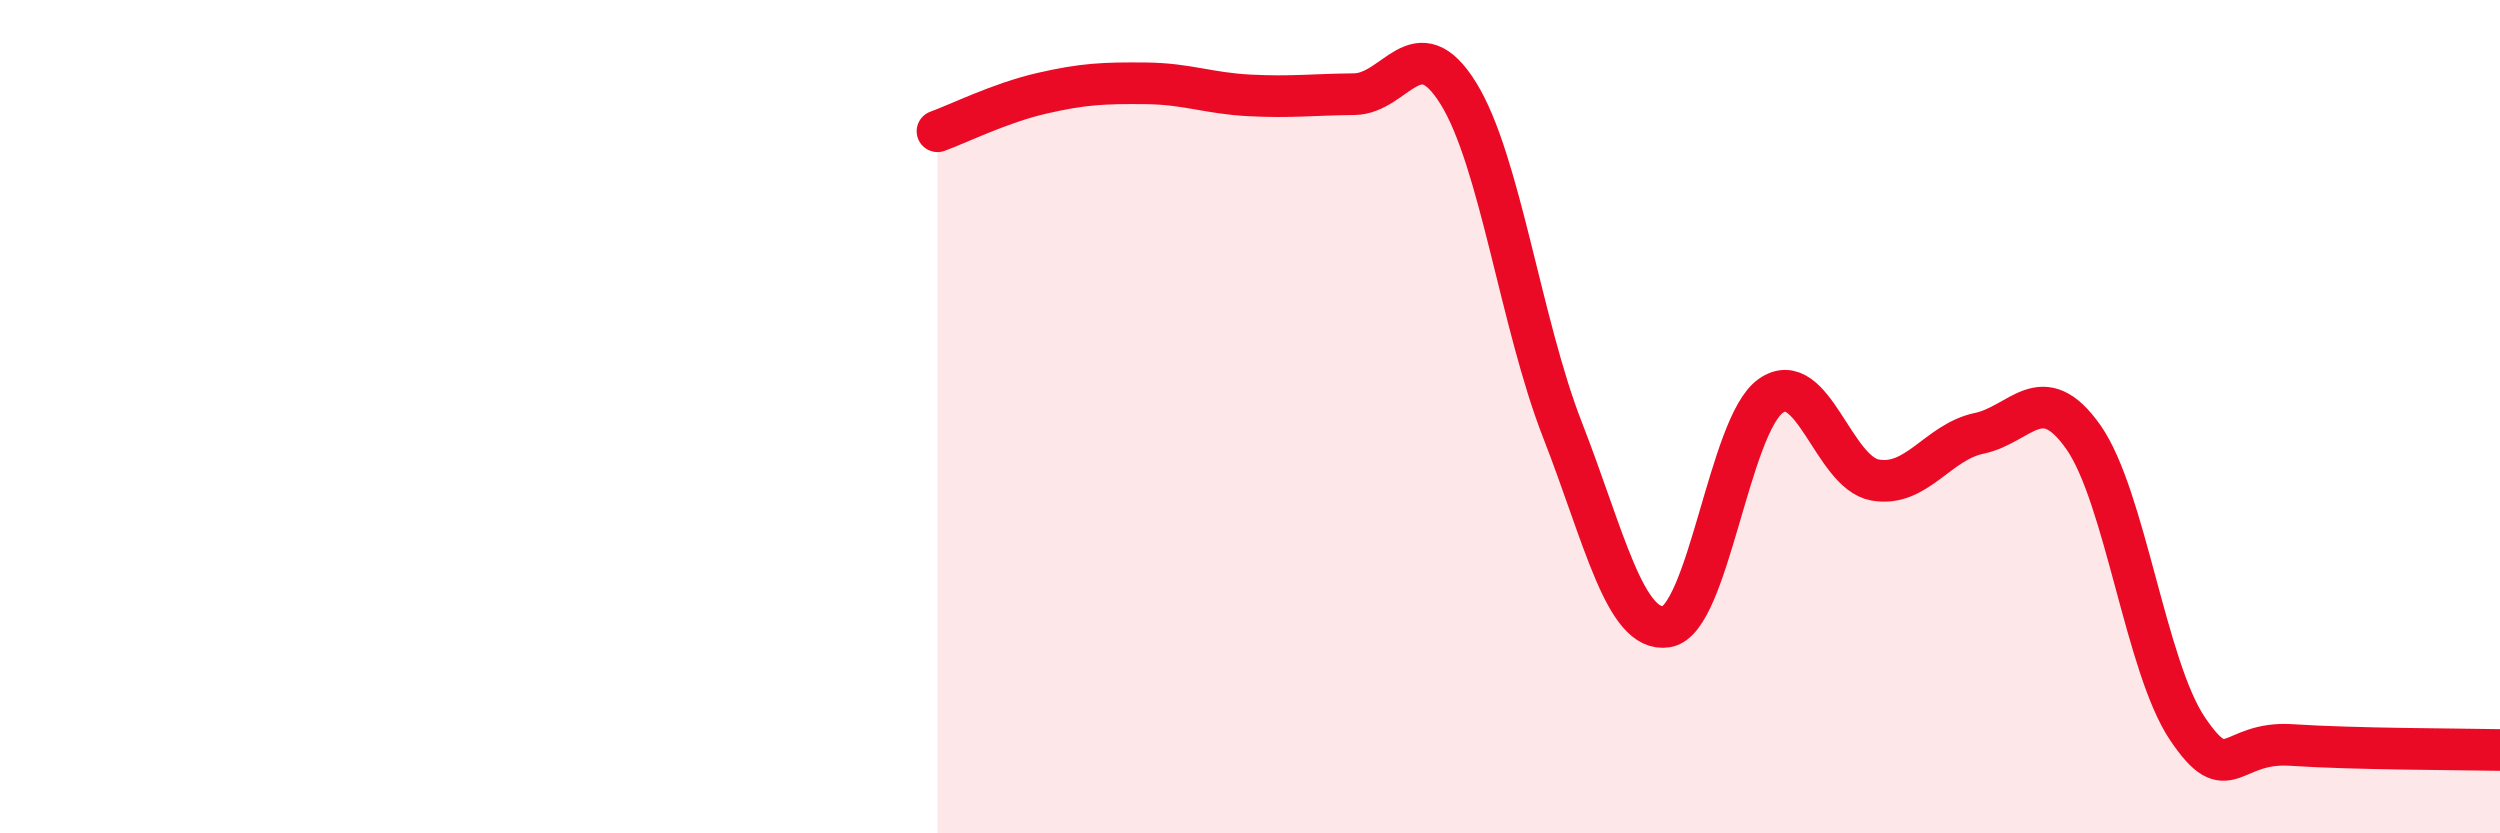 
    <svg width="60" height="20" viewBox="0 0 60 20" xmlns="http://www.w3.org/2000/svg">
      <path
        d="M 22.5,3.15 C 23,2.97 24,2.47 25,2.24 C 26,2.01 26.5,1.99 27.5,2 C 28.5,2.01 29,2.24 30,2.29 C 31,2.34 31.5,2.27 32.5,2.26 C 33.5,2.25 34,0.63 35,2.24 C 36,3.85 36.5,7.76 37.5,10.32 C 38.5,12.88 39,15.2 40,15.04 C 41,14.88 41.5,10.2 42.5,9.5 C 43.5,8.8 44,11.34 45,11.52 C 46,11.7 46.5,10.61 47.5,10.4 C 48.5,10.19 49,9.07 50,10.49 C 51,11.91 51.5,16.01 52.5,17.49 C 53.5,18.97 53.5,17.78 55,17.88 C 56.5,17.98 59,17.98 60,18L60 20L22.5 20Z"
        fill="#EB0A25"
        opacity="0.1"
        stroke-linecap="round"
        stroke-linejoin="round"
      />
      <path
        d="M 22.5,3.15 C 23,2.97 24,2.47 25,2.24 C 26,2.01 26.5,1.99 27.5,2 C 28.5,2.01 29,2.24 30,2.29 C 31,2.34 31.5,2.27 32.5,2.26 C 33.5,2.25 34,0.63 35,2.24 C 36,3.85 36.5,7.76 37.5,10.32 C 38.5,12.88 39,15.2 40,15.04 C 41,14.88 41.5,10.2 42.5,9.5 C 43.5,8.8 44,11.34 45,11.52 C 46,11.7 46.5,10.61 47.5,10.4 C 48.5,10.19 49,9.07 50,10.49 C 51,11.91 51.5,16.01 52.5,17.49 C 53.5,18.97 53.5,17.78 55,17.88 C 56.5,17.98 59,17.98 60,18"
        stroke="#EB0A25"
        stroke-width="1"
        fill="none"
        stroke-linecap="round"
        stroke-linejoin="round"
      />
    </svg>
  